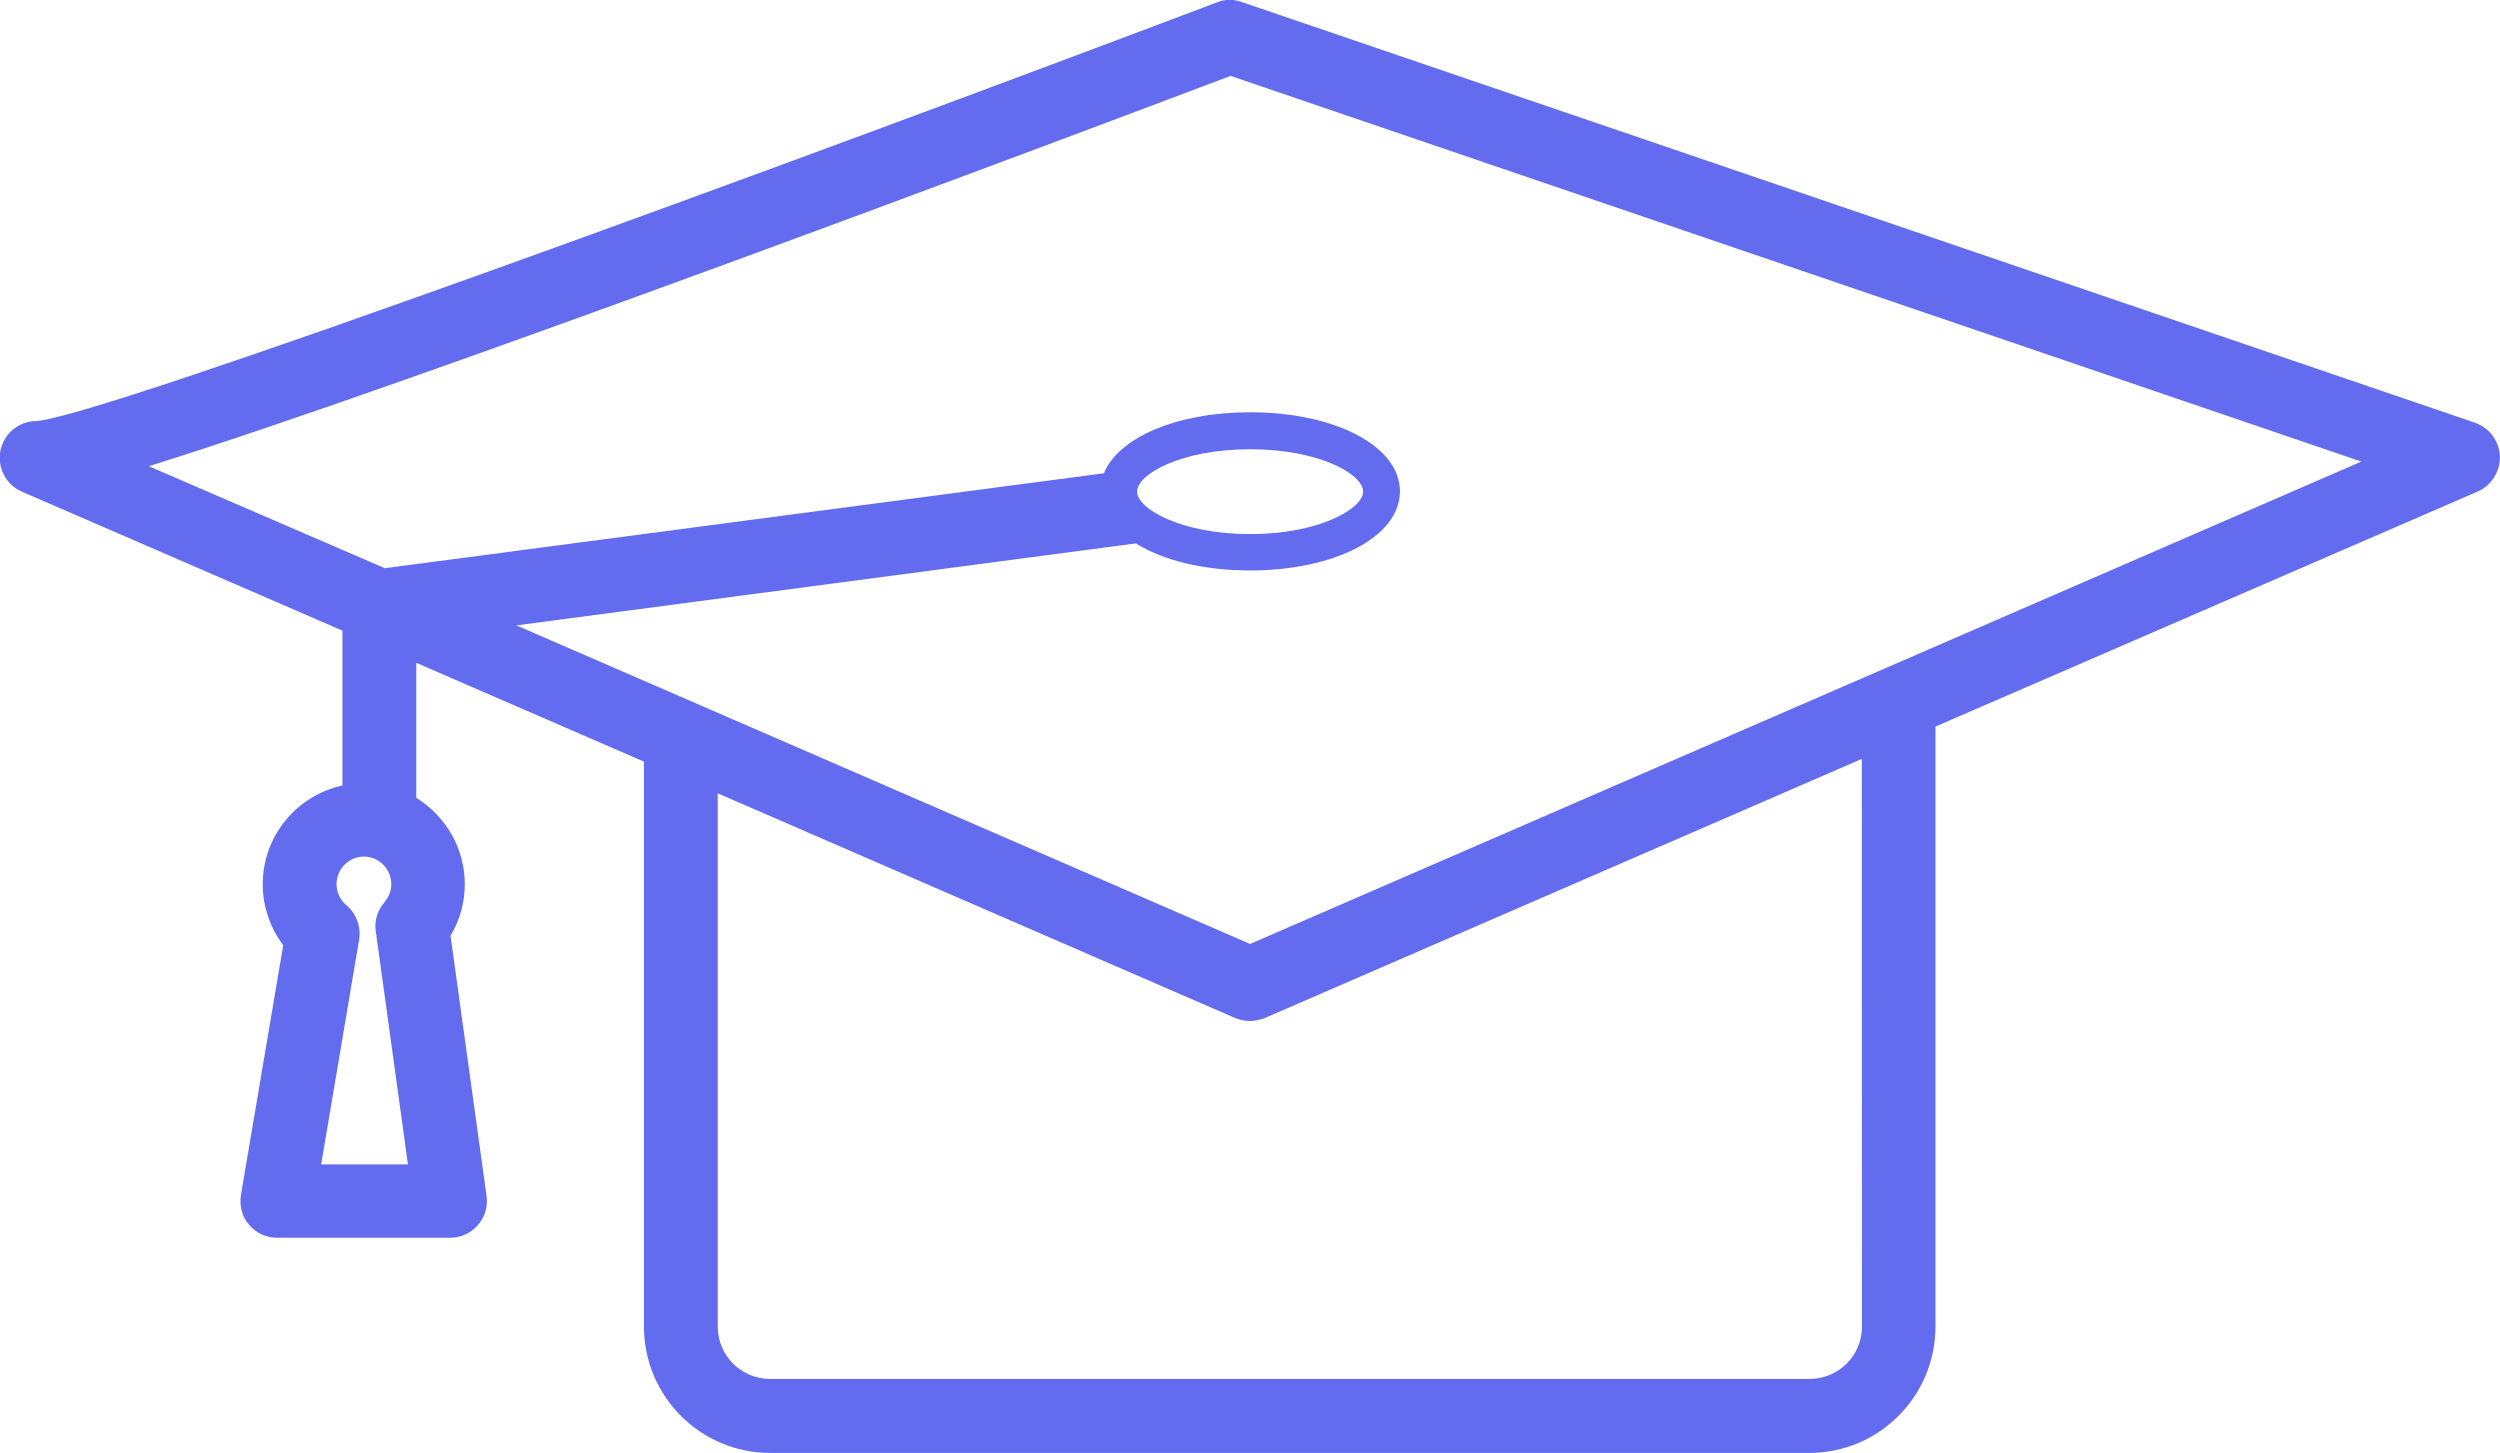 <?xml version="1.0" encoding="UTF-8" standalone="no"?>
<!-- Created with Inkscape (http://www.inkscape.org/) -->

<svg
   width="15.615mm"
   height="9.076mm"
   viewBox="0 0 15.615 9.076"
   version="1.1"
   id="svg2323"
   xmlns="http://www.w3.org/2000/svg"
   xmlns:svg="http://www.w3.org/2000/svg">
  <defs
     id="defs2320" />
  <g
     id="layer1"
     transform="translate(-128.396,-40.391)">
    <path
       d="m 135.498,43.462 c 0,-0.109 0.275,-0.265 0.706,-0.265 0.431,0 0.706,0.155 0.706,0.265 0,0.106 -0.275,0.265 -0.706,0.265 -0.431,0 -0.706,-0.159 -0.706,-0.265 z m -6.173,-0.159 c 1.665,-0.519 5.665,-2.025 6.757,-2.438 l 7.063,2.409 -6.941,3.013 -4.583,-1.99 3.87,-0.512 c 0.169,0.106 0.421,0.169 0.713,0.169 0.533,0 0.936,-0.212 0.936,-0.494 0,-0.282 -0.403,-0.494 -0.936,-0.494 -0.46,0 -0.822,0.159 -0.913,0.381 l -4.491,0.593 z m 10.701,5.373 c 0,0.183 -0.147,0.328 -0.329,0.328 h -6.489 c -0.182,0 -0.329,-0.145 -0.329,-0.328 v -3.33 l 3.233,1.404 c 0.029,0.011 0.06,0.018 0.091,0.018 0.031,0 0.062,-0.007 0.092,-0.018 l 3.73,-1.619 z m -9.624,-1.012 0.237,-1.404 c 0.013,-0.081 -0.017,-0.162 -0.079,-0.215 -0.039,-0.032 -0.062,-0.081 -0.062,-0.131 0,-0.095 0.077,-0.173 0.171,-0.173 0.094,0 0.171,0.078 0.171,0.173 0,0.053 -0.023,0.088 -0.043,0.113 -0.043,0.049 -0.064,0.116 -0.054,0.18 l 0.201,1.457 z m 0.135,-2.367 c -0.285,0.06 -0.5,0.314 -0.5,0.617 0,0.138 0.046,0.272 0.128,0.381 l -0.264,1.559 c -0.011,0.067 0.007,0.138 0.051,0.187 0.044,0.053 0.108,0.081 0.176,0.081 h 1.079 c 0.066,0 0.129,-0.028 0.173,-0.078 0.044,-0.049 0.064,-0.116 0.055,-0.183 l -0.225,-1.626 c 0.058,-0.095 0.089,-0.208 0.089,-0.321 0,-0.229 -0.122,-0.427 -0.303,-0.54 v -0.843 l 1.422,0.617 v 3.528 c 0,0.437 0.354,0.79 0.789,0.79 h 6.489 c 0.435,0 0.789,-0.353 0.789,-0.79 v -3.747 l 3.387,-1.468 c 0.087,-0.039 0.142,-0.127 0.138,-0.222 -0.004,-0.095 -0.066,-0.176 -0.156,-0.208 l -7.704,-2.628 c -0.051,-0.018 -0.106,-0.018 -0.156,0.004 -2.638,0.998 -6.969,2.589 -7.372,2.614 -0.108,0 -0.201,0.078 -0.223,0.183 -0.022,0.106 0.034,0.215 0.134,0.258 l 2.002,0.868 v 0.967"
       style="fill:#636bef;fill-opacity:1;fill-rule:nonzero;stroke:none;stroke-width:0.035"
       id="path678" />
  </g>
</svg>
